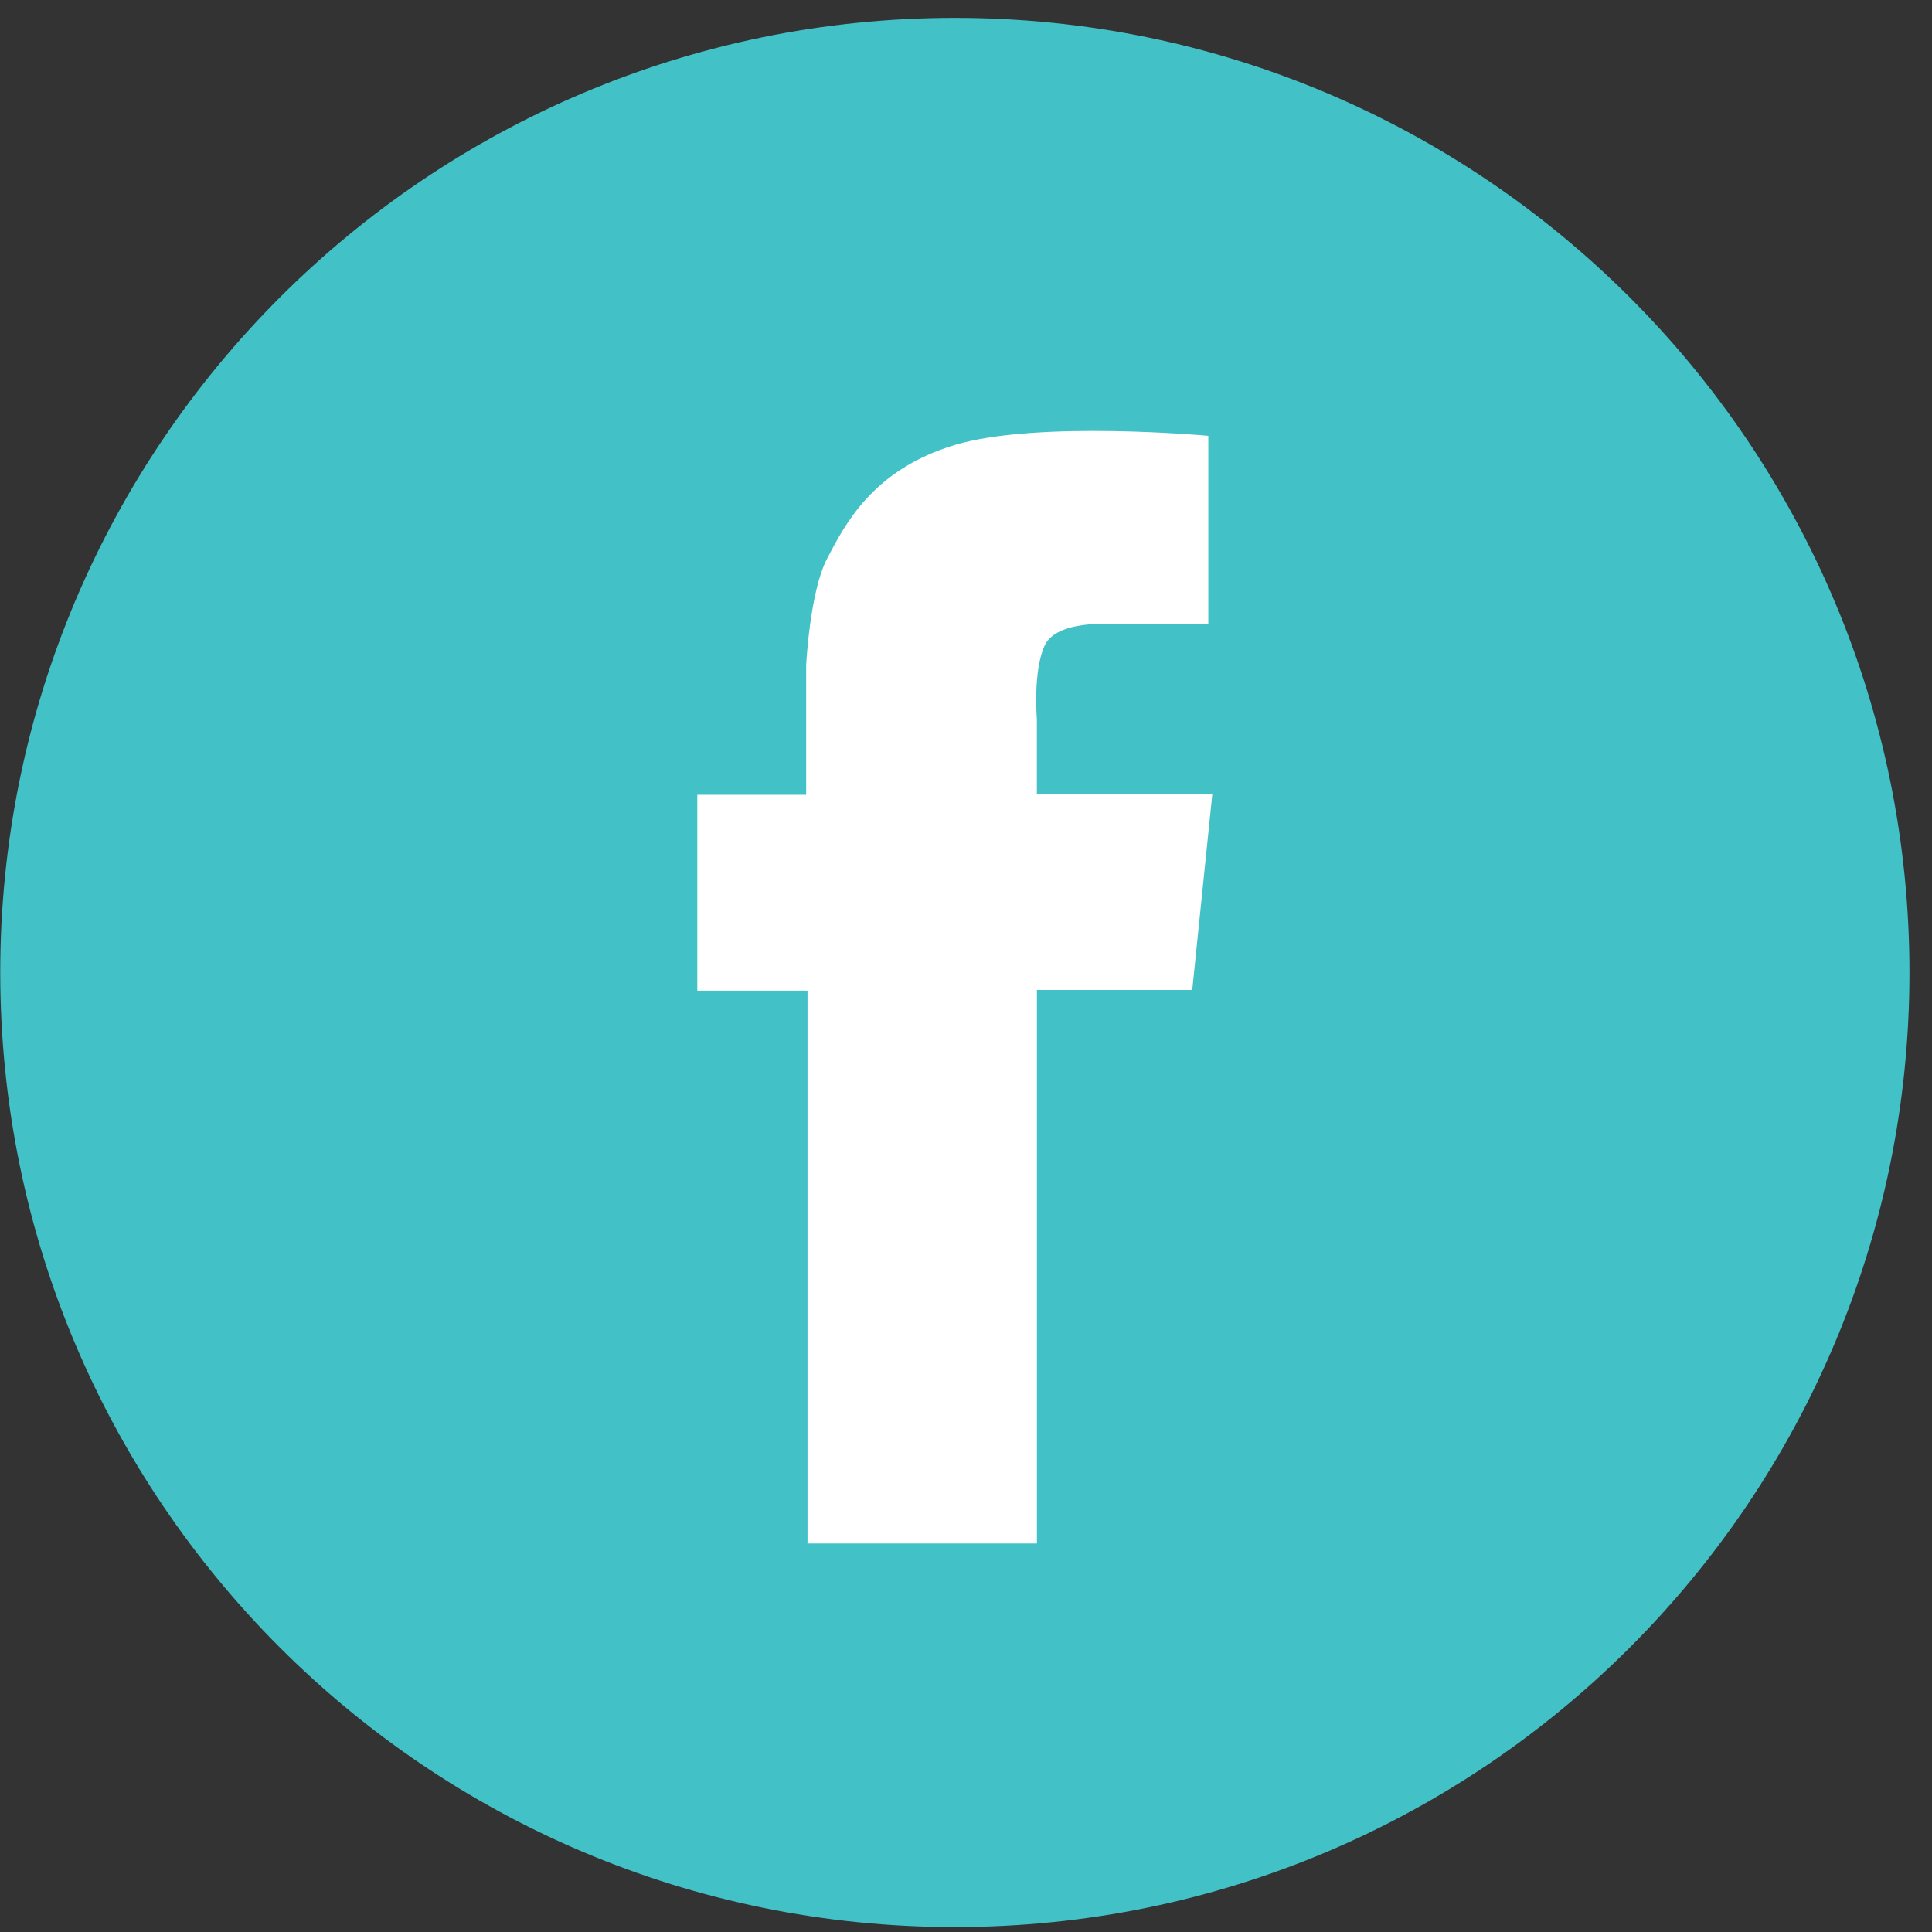<svg width="48" height="48" viewBox="0 0 48 48" fill="none" xmlns="http://www.w3.org/2000/svg">
<rect x="0" y="0" width="48" height="48" fill="#333333" stroke="none"/>
<path d="M23.723 1.444C36.269 1.444 46.44 11.615 46.44 24.161C46.44 36.707 36.269 46.878 23.723 46.878C11.177 46.878 1.006 36.707 1.006 24.161C1.006 11.615 11.177 1.444 23.723 1.444Z" fill="#42C1C7" stroke="#42C1C7" stroke-width="2"/>
<path d="M30.02 10.828V15.507H27.615C27.615 15.507 26.257 15.395 25.957 16.033C25.658 16.671 25.761 17.869 25.761 17.869L25.761 19.724H30.12L29.621 24.595H25.762V38.348H20.062V24.612H17.324V19.746H20.029V16.526C20.029 16.526 20.117 14.704 20.549 13.879C20.982 13.053 21.667 11.673 23.722 11.055C25.778 10.438 30.02 10.828 30.02 10.828Z" fill="white"/>
</svg>
